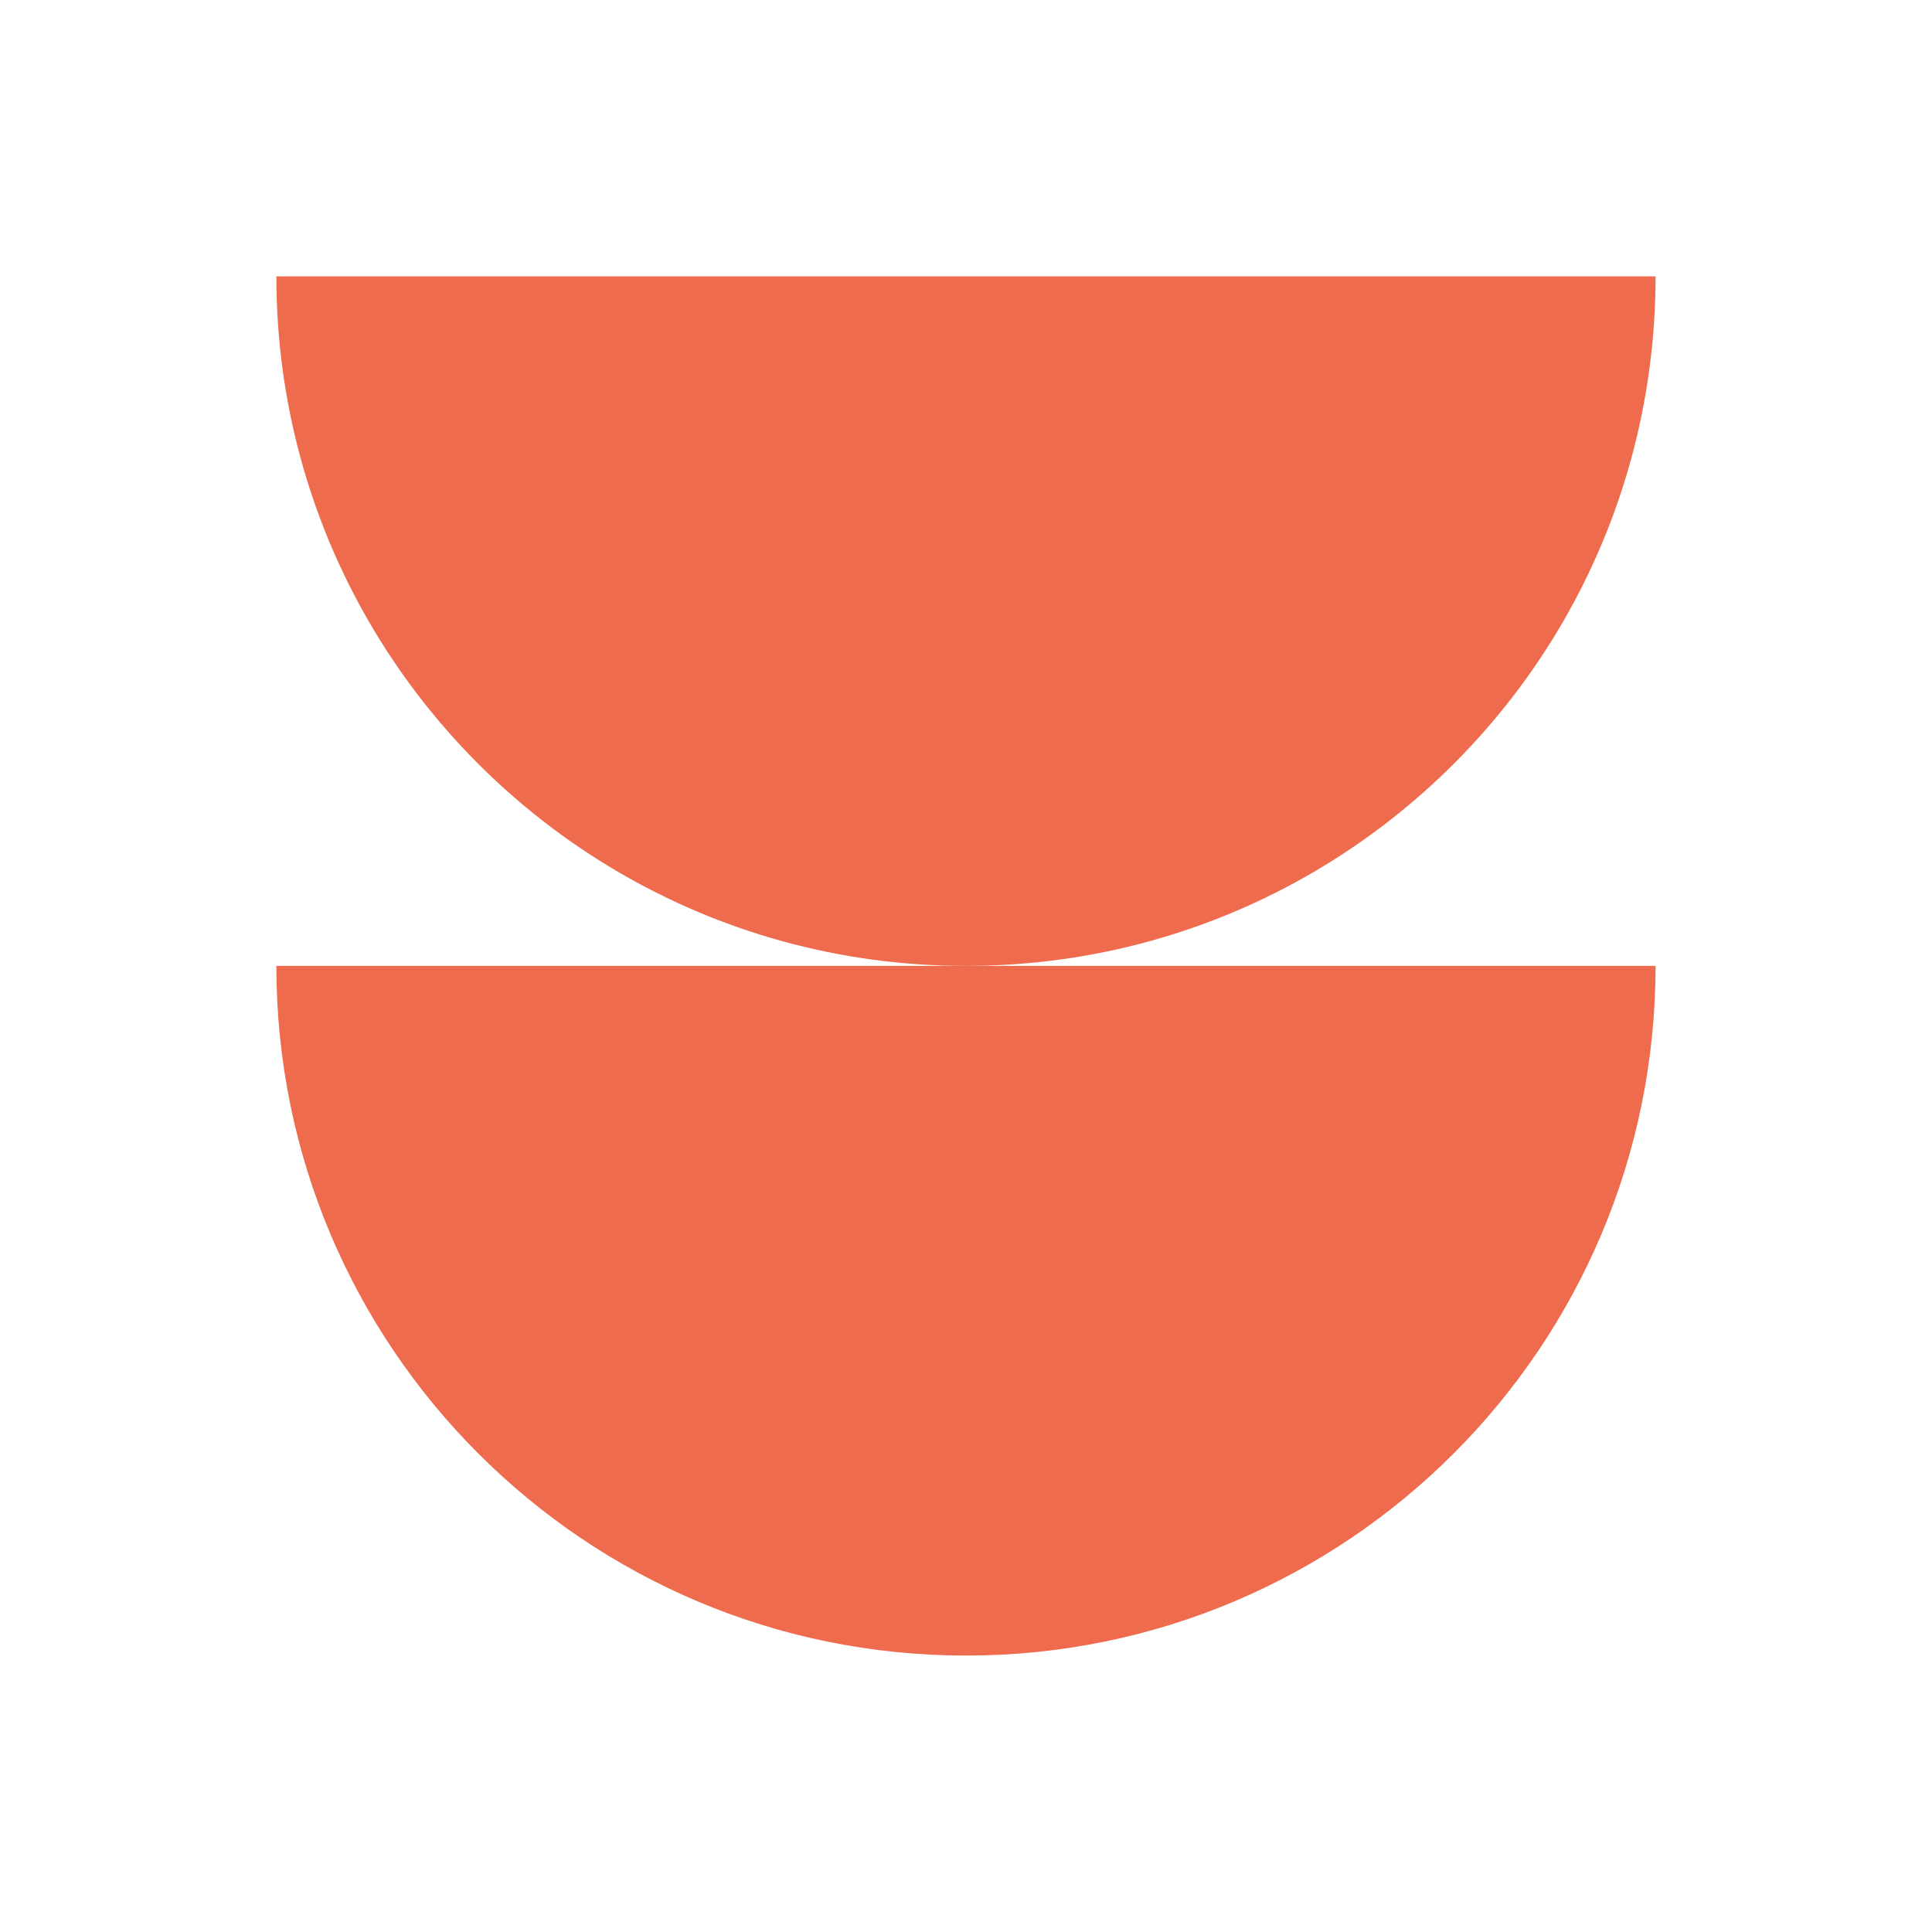 <svg width="24" height="24" viewBox="0 0 24 24" fill="none" xmlns="http://www.w3.org/2000/svg">
<path d="M3.433 11.999C3.433 16.73 7.268 20.566 12 20.566C16.731 20.566 20.566 16.73 20.566 11.999H3.433Z" fill="#EE6C4D"/>
<path d="M19.421 7.716C20.149 6.456 20.566 4.993 20.566 3.433H3.433C3.433 4.993 3.851 6.456 4.579 7.716C6.061 10.277 8.829 11.999 12 11.999C15.17 11.999 17.939 10.277 19.421 7.716Z" fill="#EE6C4D"/>
</svg>

